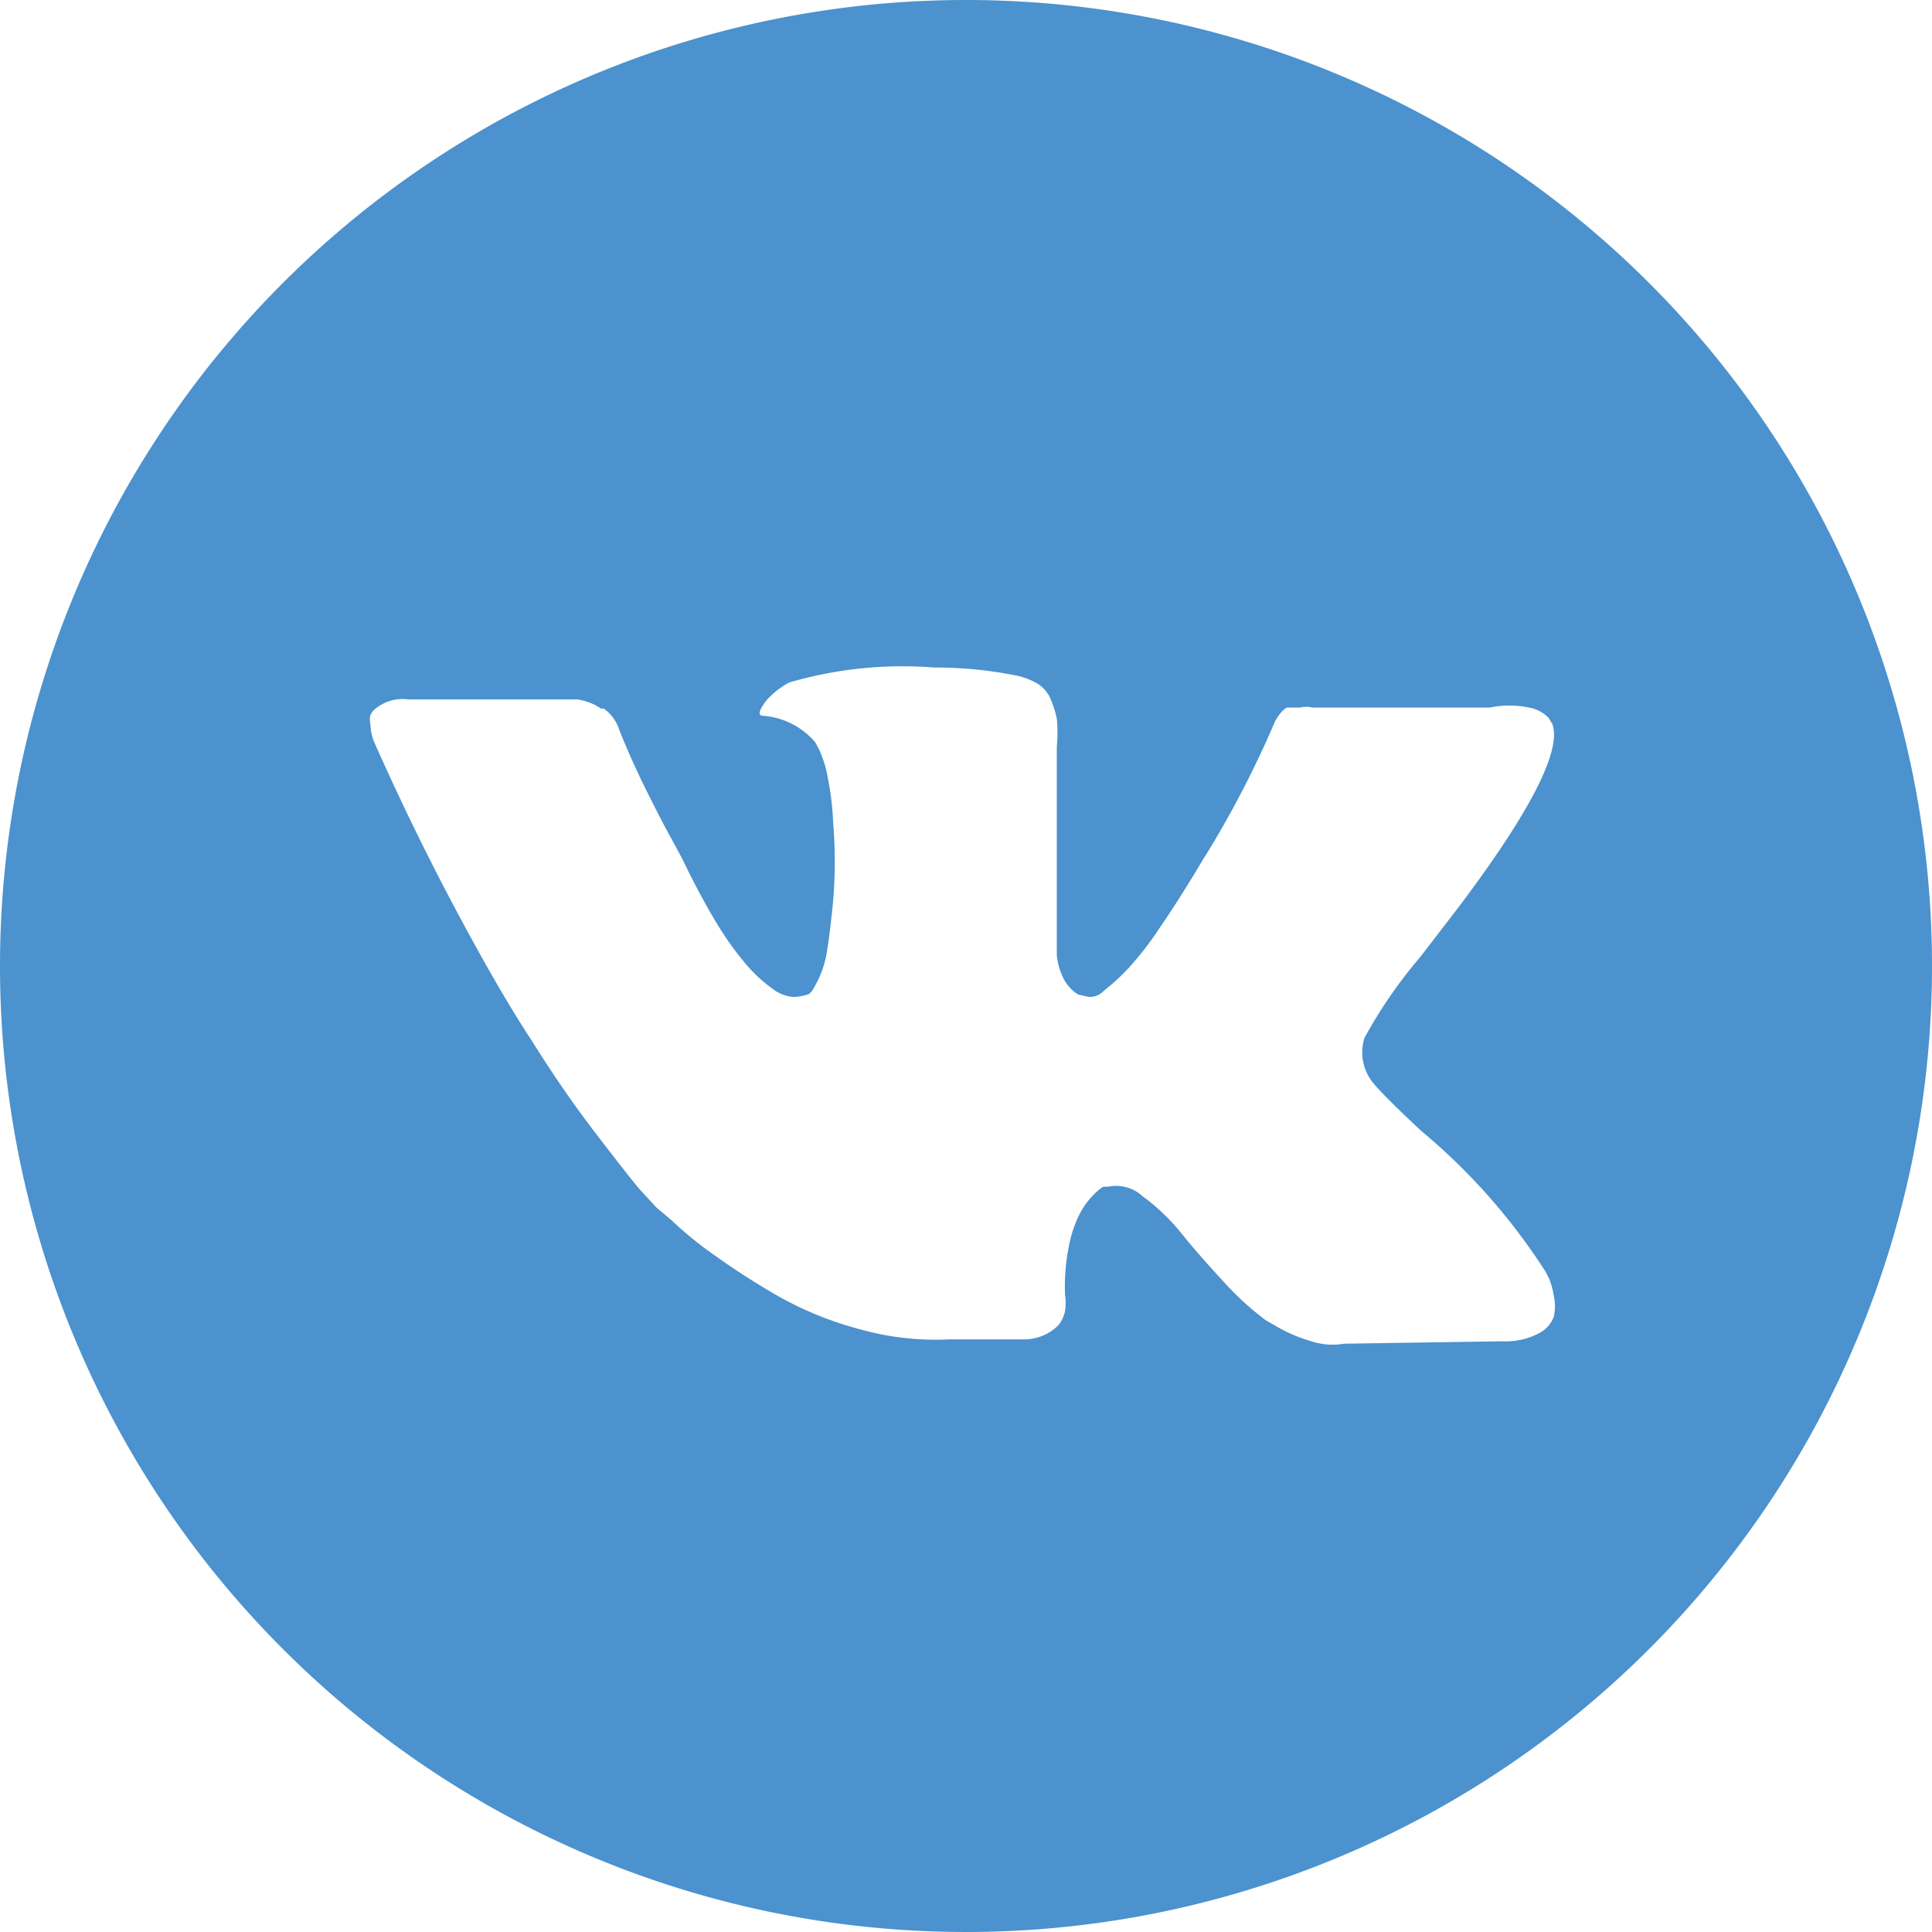 <svg xmlns="http://www.w3.org/2000/svg" width="40" height="40" viewBox="0 0 40 40"><defs><style>.cls-1{fill:#4b92ce;}</style></defs><title>xx</title><g id="Layer_2" data-name="Layer 2"><path class="cls-1" d="M20,0A20,20,0,1,0,40,20,20,20,0,0,0,20,0Zm8.42,22.41q.22.27,1,1h0l0,0A12.72,12.72,0,0,1,32,26.33l.08.16a1.66,1.66,0,0,1,.09.34,1,1,0,0,1,0,.43.63.63,0,0,1-.32.35,1.48,1.48,0,0,1-.75.16l-3.27.05a1.42,1.42,0,0,1-.71-.06,3.08,3.08,0,0,1-.66-.28l-.26-.15a6.1,6.1,0,0,1-.89-.82q-.51-.55-.87-1a4.27,4.27,0,0,0-.78-.74.81.81,0,0,0-.72-.2l-.1,0a1.08,1.08,0,0,0-.22.19,1.6,1.6,0,0,0-.27.38,2.58,2.58,0,0,0-.22.66,4.23,4.23,0,0,0-.08,1,1.29,1.29,0,0,1,0,.35.84.84,0,0,1-.1.24l-.05.06a1,1,0,0,1-.68.28H19.66a5.78,5.78,0,0,1-1.86-.21,7.14,7.14,0,0,1-1.68-.68A15.32,15.32,0,0,1,14.81,26a7.51,7.51,0,0,1-.9-.73L13.59,25l-.35-.38q-.22-.26-.91-1.16T11,21.53q-.66-1-1.56-2.69T7.75,15.37A1,1,0,0,1,7.67,15a.42.42,0,0,1,0-.2l.05-.08a.89.89,0,0,1,.73-.24l3.5,0a1.36,1.36,0,0,1,.29.08.92.92,0,0,1,.2.11l.06,0a.85.85,0,0,1,.31.41q.25.64.59,1.32t.52,1l.2.37q.37.77.71,1.33a6.56,6.56,0,0,0,.62.87,3.06,3.06,0,0,0,.53.49.81.81,0,0,0,.43.18,1,1,0,0,0,.34-.06l.06-.06a2.43,2.43,0,0,0,.15-.28,2.07,2.07,0,0,0,.17-.6q.06-.37.12-1a9.83,9.83,0,0,0,0-1.6,5.89,5.89,0,0,0-.11-.93,2.41,2.41,0,0,0-.18-.59l-.08-.15a1.57,1.57,0,0,0-1.08-.55q-.17,0,.06-.31a1.71,1.71,0,0,1,.48-.38,8.38,8.38,0,0,1,3-.31,8.55,8.55,0,0,1,1.72.17,1.47,1.47,0,0,1,.43.17.68.68,0,0,1,.26.31,2,2,0,0,1,.13.41,2.94,2.94,0,0,1,0,.58q0,.37,0,.7t0,.9q0,.57,0,1.05c0,.09,0,.27,0,.54s0,.47,0,.61,0,.32,0,.52a1.39,1.39,0,0,0,.15.5.84.84,0,0,0,.29.31l.22.05c.08,0,.19,0,.33-.14a4.55,4.55,0,0,0,.48-.44,6.67,6.67,0,0,0,.66-.85q.4-.58.87-1.37A20.85,20.85,0,0,0,26.37,15a.88.88,0,0,1,.13-.22.56.56,0,0,1,.14-.13l.05,0,.06,0,.17,0a.48.48,0,0,1,.25,0l3.67,0a2,2,0,0,1,.82,0,.74.74,0,0,1,.4.21l.08.13q.29.82-1.91,3.75l-.83,1.08a9.63,9.63,0,0,0-1.15,1.67A1,1,0,0,0,28.42,22.41Z"/></g></svg>
